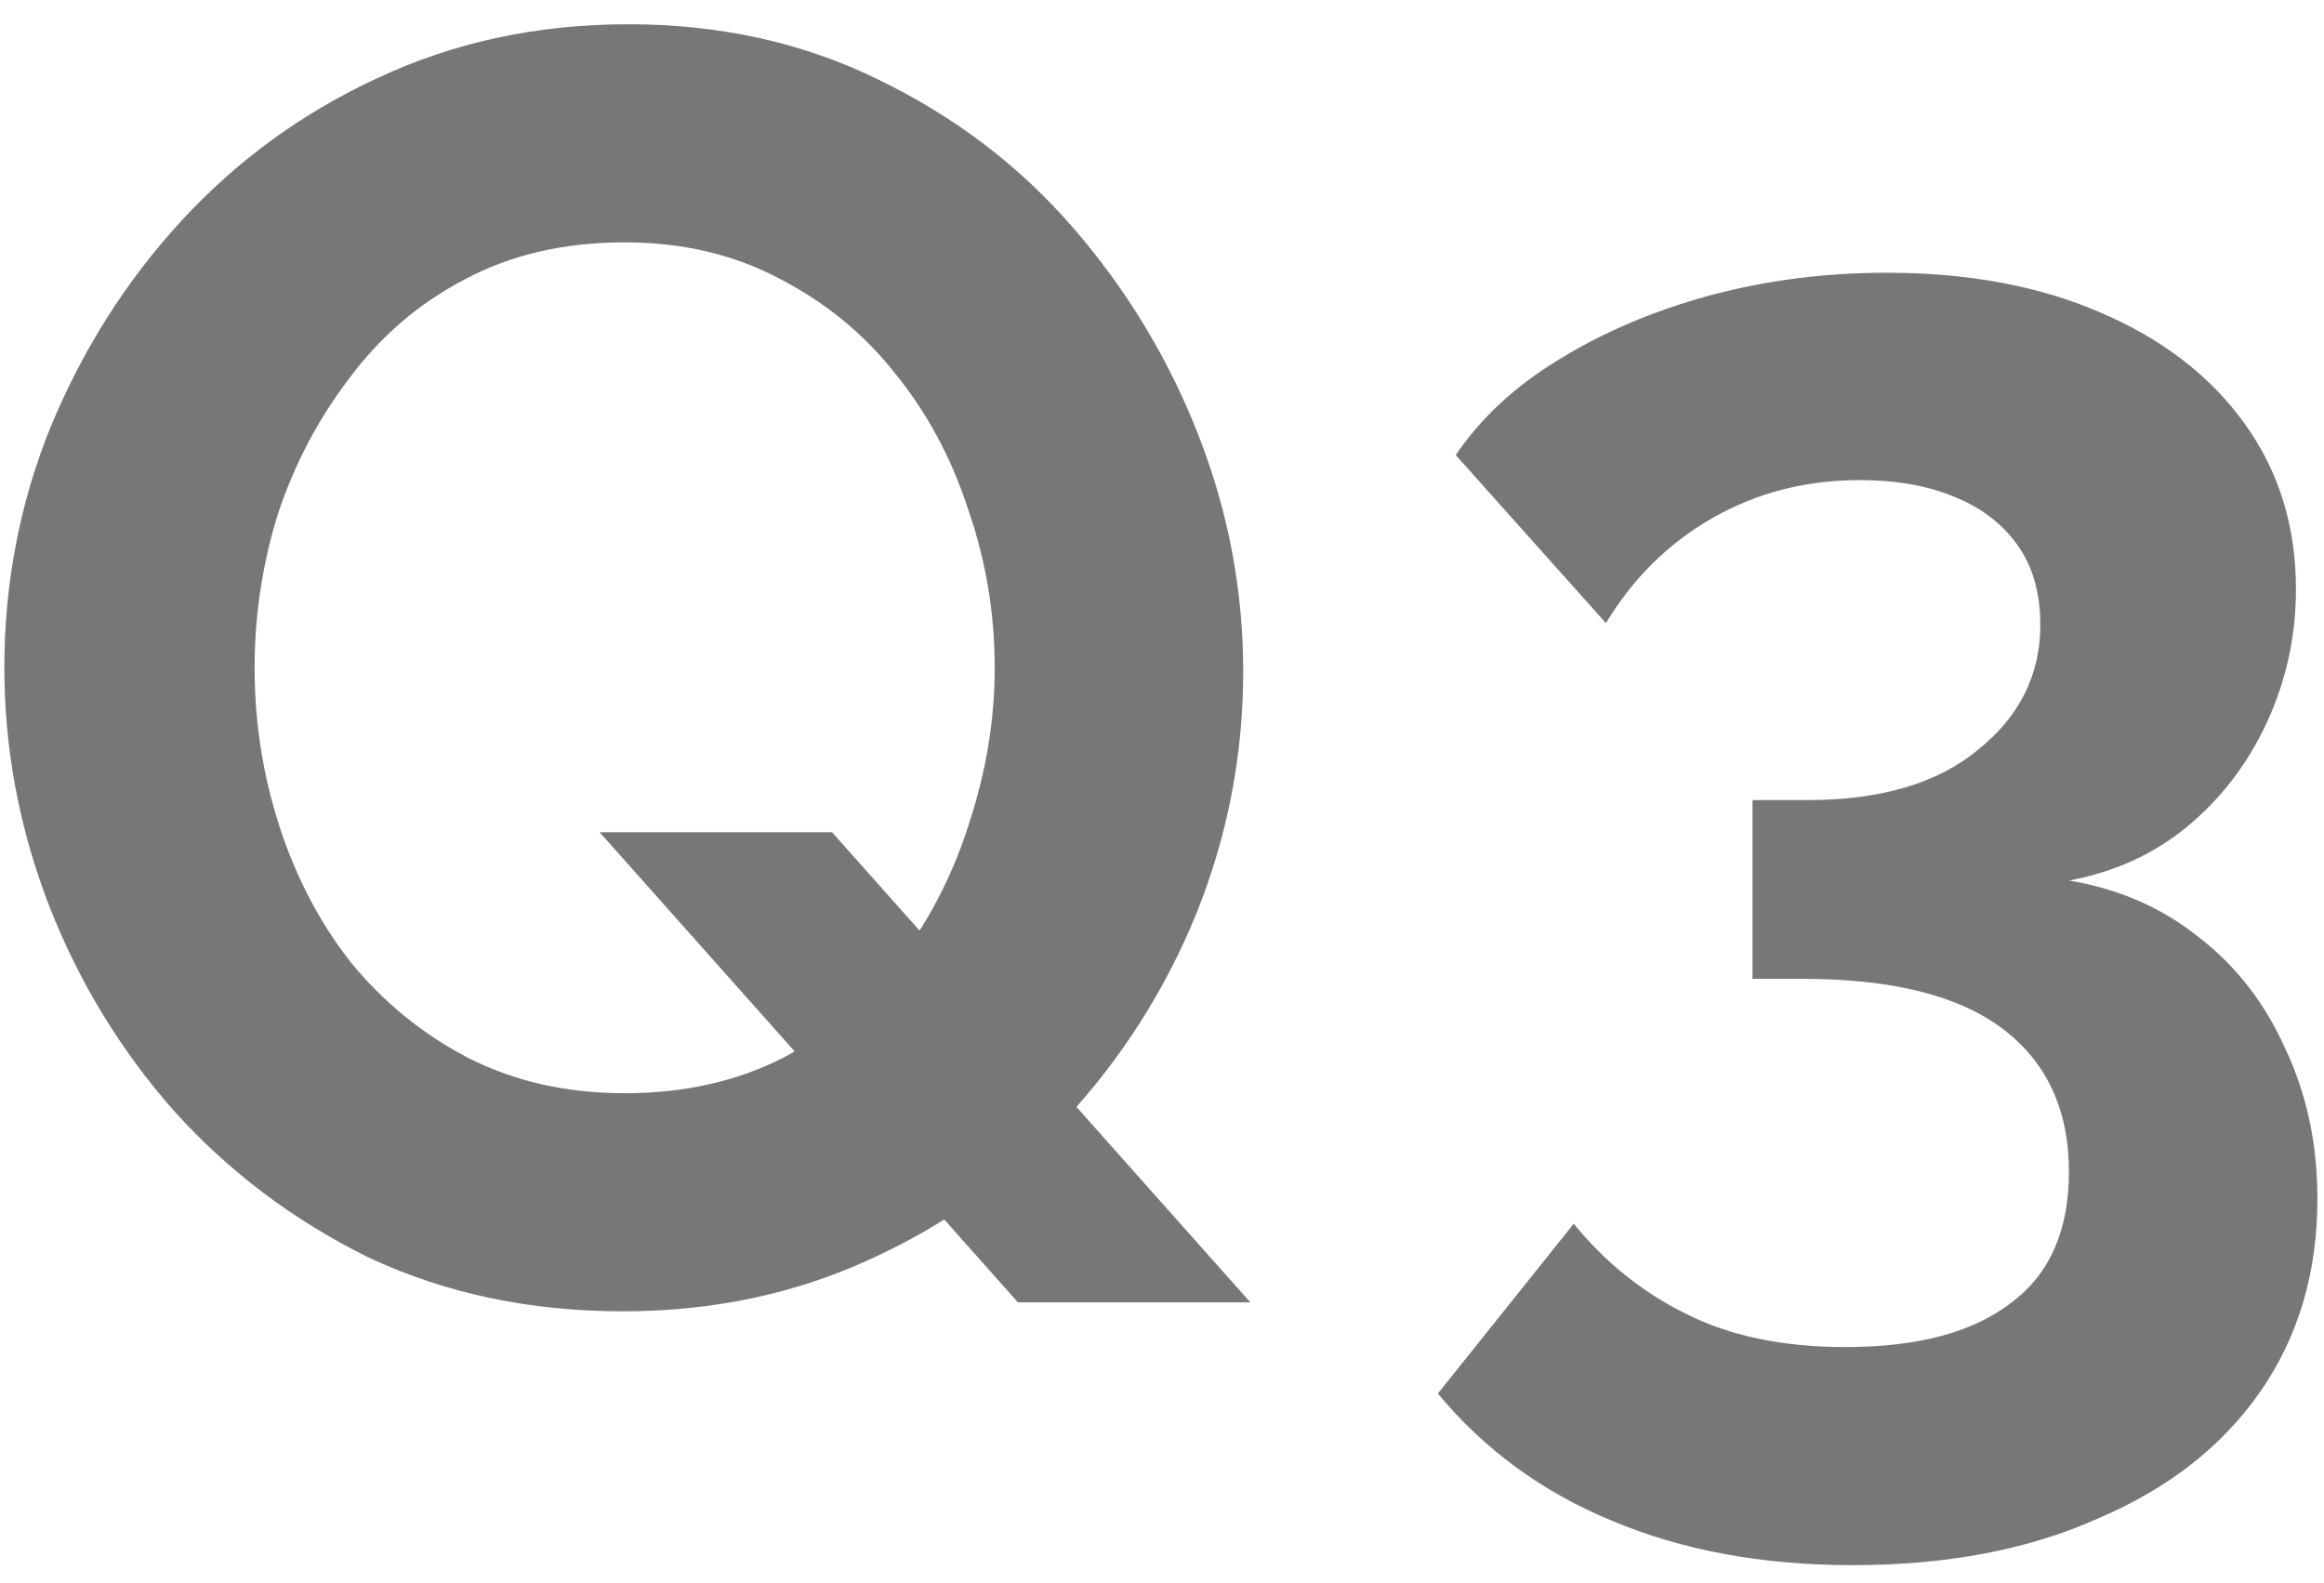<svg width="91" height="62" viewBox="0 0 91 62" fill="none" xmlns="http://www.w3.org/2000/svg">
<path d="M24.39 51.35C20.75 51.35 17.437 50.65 14.45 49.25C11.51 47.803 8.967 45.89 6.82 43.51C4.72 41.13 3.087 38.447 1.92 35.46C0.753 32.427 0.17 29.323 0.17 26.15C0.17 22.837 0.777 19.687 1.99 16.7C3.25 13.667 4.953 10.983 7.1 8.65C9.293 6.27 11.86 4.403 14.8 3.05C17.787 1.65 21.053 0.95 24.6 0.95C28.193 0.95 31.46 1.673 34.4 3.12C37.387 4.567 39.93 6.503 42.03 8.93C44.13 11.357 45.763 14.063 46.93 17.05C48.097 20.037 48.68 23.117 48.68 26.29C48.68 29.557 48.073 32.707 46.86 35.74C45.647 38.727 43.943 41.41 41.75 43.79C39.603 46.123 37.037 47.967 34.05 49.32C31.11 50.673 27.89 51.35 24.39 51.35ZM24.46 42.81C26.793 42.81 28.87 42.343 30.69 41.41C32.51 40.43 34.027 39.147 35.24 37.56C36.453 35.927 37.363 34.13 37.97 32.17C38.623 30.163 38.95 28.157 38.95 26.15C38.95 24.003 38.6 21.927 37.9 19.92C37.247 17.913 36.29 16.14 35.03 14.6C33.817 13.06 32.3 11.823 30.48 10.89C28.707 9.957 26.7 9.49 24.46 9.49C22.08 9.49 19.98 9.98 18.16 10.96C16.387 11.893 14.893 13.177 13.68 14.81C12.467 16.397 11.533 18.17 10.88 20.13C10.273 22.09 9.97 24.097 9.97 26.15C9.97 28.297 10.297 30.373 10.95 32.38C11.603 34.387 12.537 36.16 13.75 37.7C15.01 39.24 16.527 40.477 18.3 41.41C20.12 42.343 22.173 42.81 24.46 42.81ZM23.48 32.59H32.58L48.96 51H39.86L23.48 32.59ZM81.012 34.48C82.972 34.807 84.675 35.553 86.122 36.72C87.569 37.84 88.689 39.287 89.482 41.06C90.322 42.833 90.742 44.793 90.742 46.94C90.742 49.833 89.995 52.353 88.502 54.5C87.008 56.647 84.885 58.303 82.132 59.47C79.425 60.683 76.228 61.29 72.542 61.29C68.995 61.29 65.845 60.707 63.092 59.54C60.385 58.42 58.122 56.763 56.302 54.57L61.622 47.92C62.835 49.413 64.282 50.58 65.962 51.42C67.689 52.307 69.788 52.75 72.262 52.75C75.109 52.75 77.278 52.167 78.772 51C80.265 49.88 81.012 48.177 81.012 45.89C81.012 43.463 80.148 41.597 78.422 40.29C76.695 38.983 74.082 38.33 70.582 38.33H68.622V31.33H70.792C73.638 31.33 75.855 30.677 77.442 29.37C79.075 28.063 79.892 26.43 79.892 24.47C79.892 23.21 79.588 22.16 78.982 21.32C78.375 20.48 77.535 19.85 76.462 19.43C75.435 19.01 74.222 18.8 72.822 18.8C70.722 18.8 68.808 19.29 67.082 20.27C65.355 21.25 63.955 22.627 62.882 24.4L57.002 17.82C57.982 16.373 59.312 15.137 60.992 14.11C62.718 13.037 64.678 12.197 66.872 11.59C69.112 10.983 71.445 10.68 73.872 10.68C77.045 10.68 79.822 11.193 82.202 12.22C84.629 13.247 86.519 14.693 87.872 16.56C89.225 18.427 89.902 20.597 89.902 23.07C89.902 24.89 89.528 26.617 88.782 28.25C88.035 29.883 86.985 31.26 85.632 32.38C84.325 33.453 82.785 34.153 81.012 34.48Z" fill="#777777"/>
</svg>
